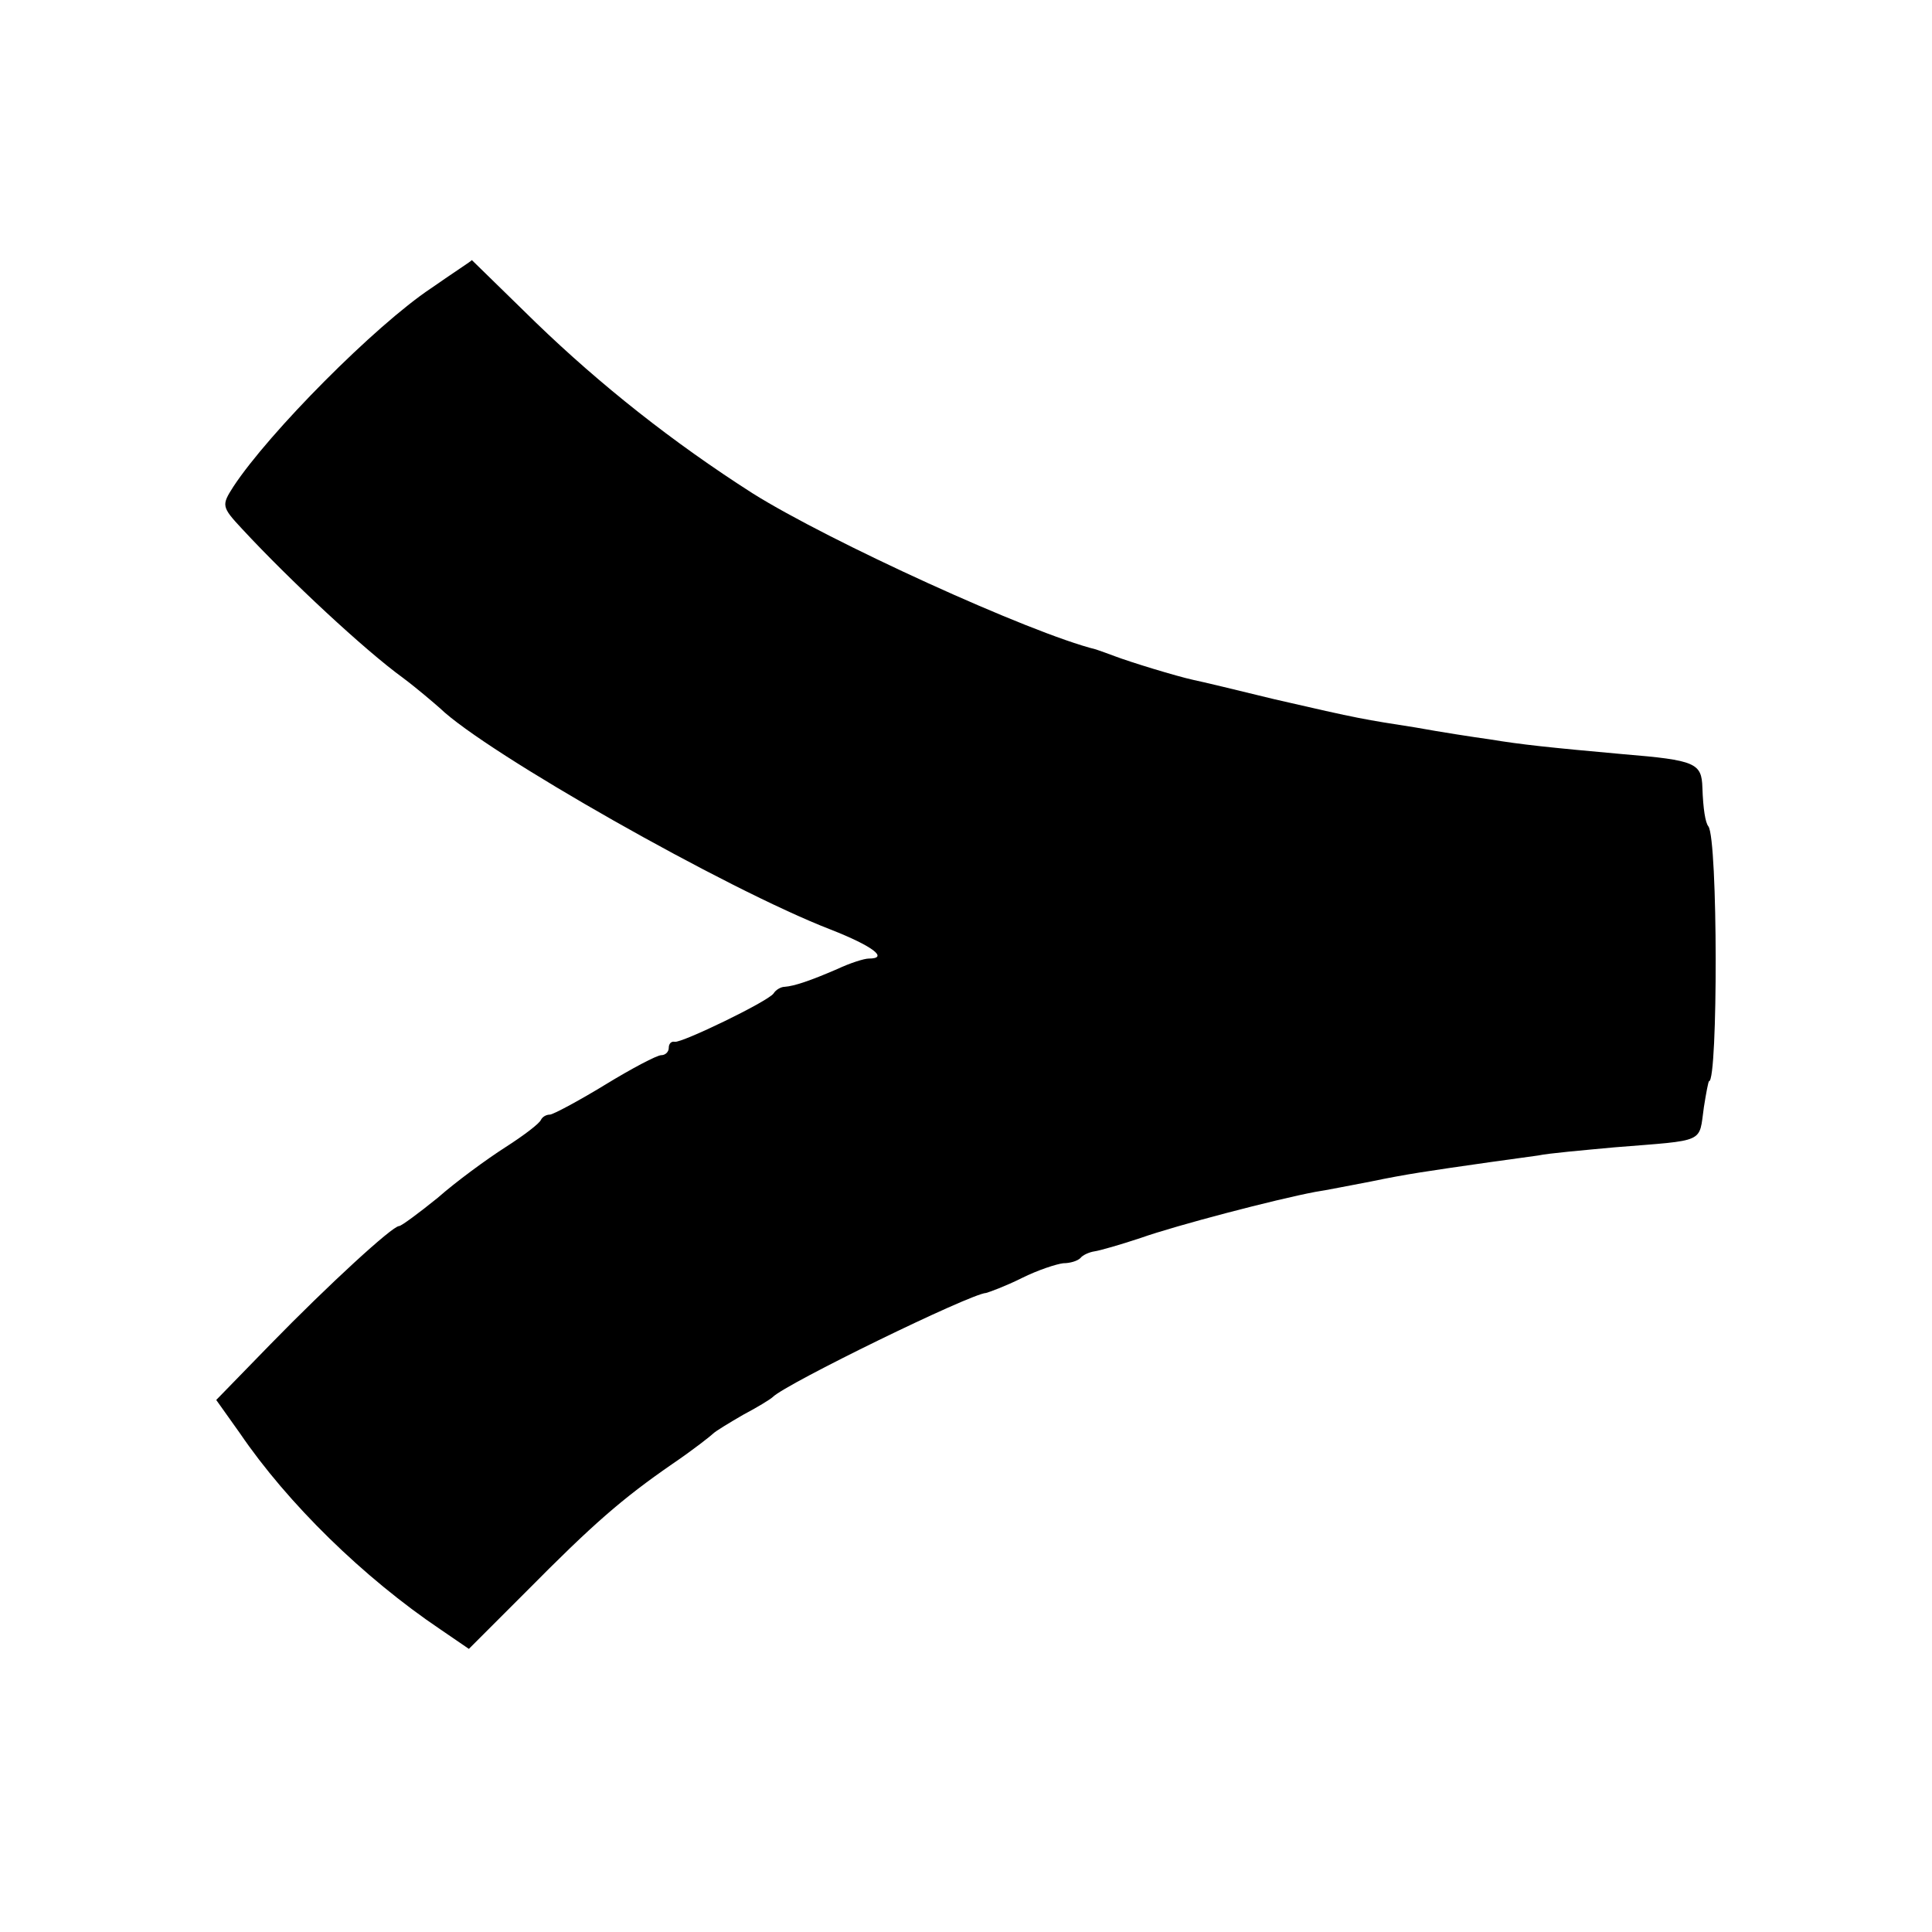 <?xml version="1.0" standalone="no"?>
<!DOCTYPE svg PUBLIC "-//W3C//DTD SVG 20010904//EN"
 "http://www.w3.org/TR/2001/REC-SVG-20010904/DTD/svg10.dtd">
<svg version="1.0" xmlns="http://www.w3.org/2000/svg"
 width="260pt" height="260pt" viewBox="0 0 260 260"
 preserveAspectRatio="xMidYMid meet">
<g transform="translate(0,260) scale(0.1,-0.1)"
fill="#000000" stroke="none">
<path d="M580 2212 c-75 -50 -218 -194 -266 -267 -16 -25 -16 -27 12 -57 64
-69 165 -163 216 -200 20 -15 42 -34 50 -41 62 -60 386 -244 526 -298 56 -22
79 -39 51 -39 -6 0 -25 -6 -42 -14 -37 -16 -58 -23 -71 -24 -5 0 -12 -4 -15
-9 -8 -11 -124 -67 -133 -65 -5 1 -8 -3 -8 -8 0 -6 -5 -10 -10 -10 -6 0 -40
-18 -76 -40 -36 -22 -70 -40 -74 -40 -5 0 -10 -3 -12 -7 -2 -5 -23 -21 -48
-37 -25 -16 -66 -46 -91 -68 -26 -21 -49 -38 -52 -38 -9 0 -95 -79 -173 -159
l-73 -75 32 -45 c64 -94 166 -194 270 -264 l38 -26 77 77 c90 91 129 125 197
172 28 19 52 38 55 41 3 3 21 14 40 25 19 10 37 21 40 24 18 18 266 139 287
140 4 1 26 9 48 20 22 11 47 19 56 20 9 0 19 3 23 7 3 4 12 8 19 9 7 1 35 9
62 18 48 17 182 52 235 62 14 2 48 9 75 14 48 10 76 14 160 26 22 3 51 7 65 9
14 3 60 7 103 11 124 10 113 5 120 54 3 19 6 35 7 35 12 0 12 326 -1 343 -4 5
-7 23 -8 52 -1 33 -9 37 -106 45 -100 9 -138 13 -180 20 -22 3 -67 10 -100 16
-70 11 -73 11 -190 38 -49 12 -99 24 -109 26 -23 5 -85 24 -106 32 -8 3 -19 7
-25 9 -89 22 -360 146 -462 210 -108 69 -205 146 -292 230 -47 46 -86 84 -86
84 0 -1 -25 -17 -55 -38z"/>
</g>
</svg>
